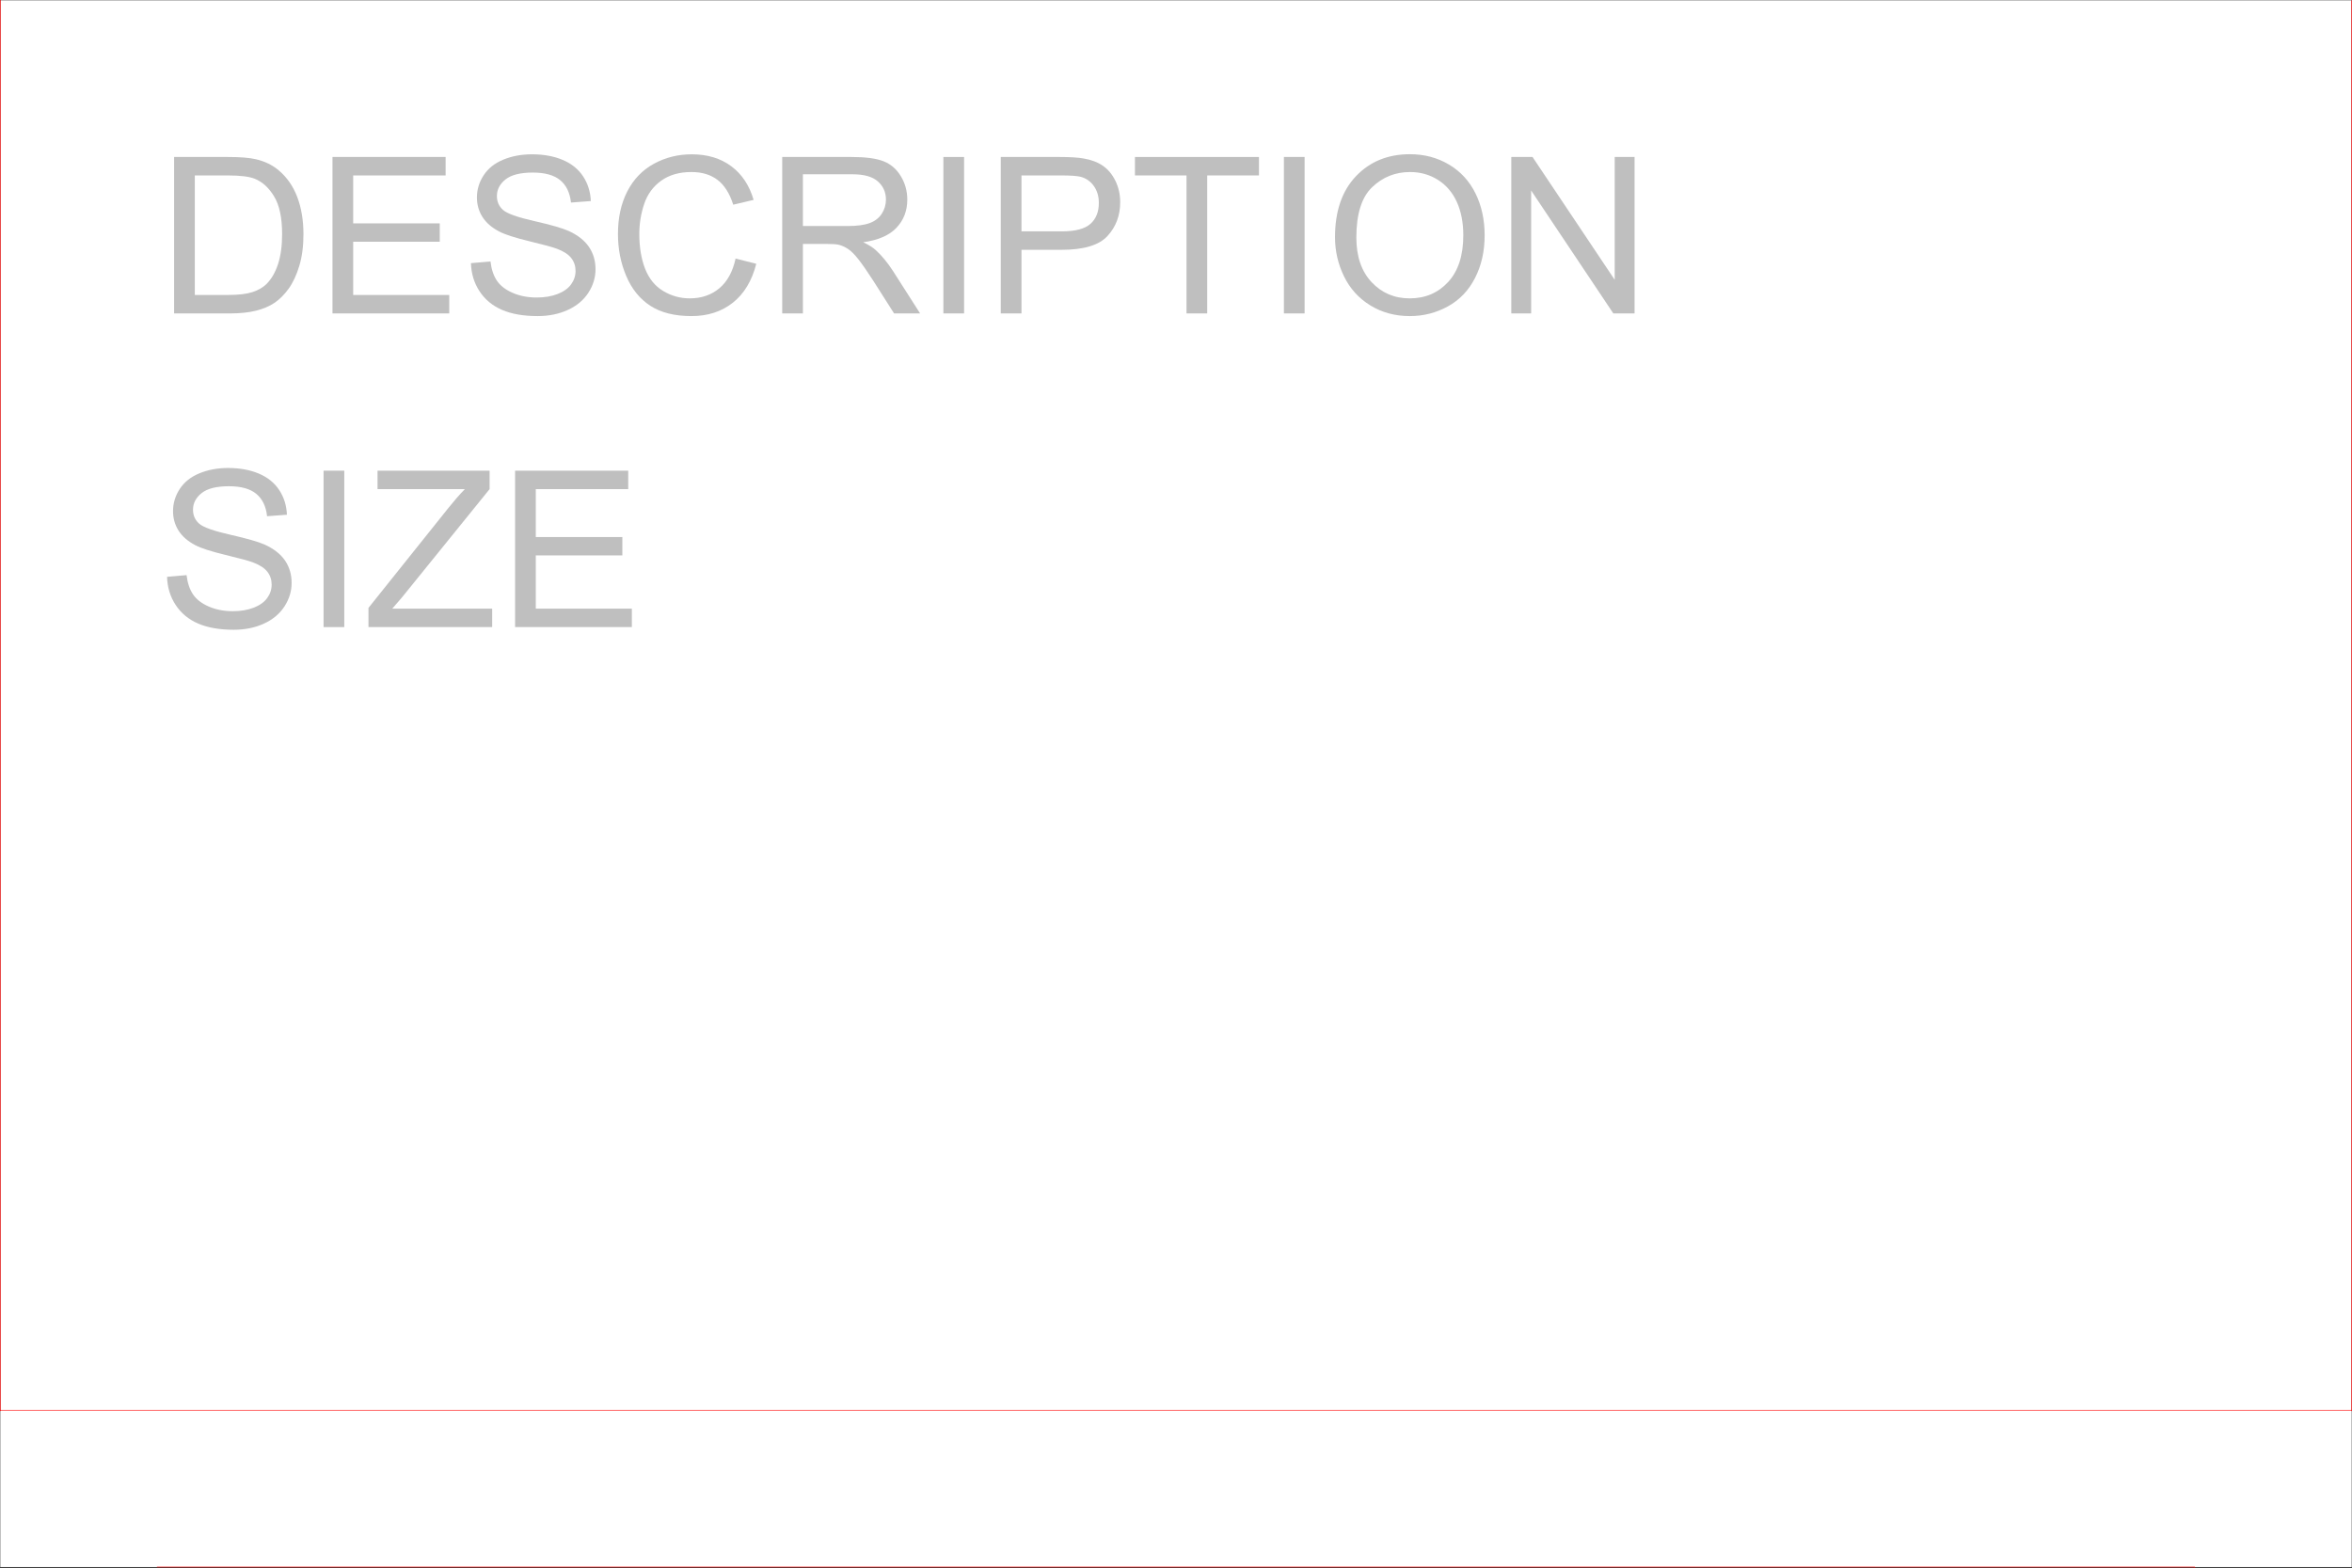 <svg xmlns="http://www.w3.org/2000/svg" xmlns:xlink="http://www.w3.org/1999/xlink" width="2997.758" height="1998.794"><rect width="100%" height="100%" fill="#333333" stroke="none"/><defs><path id="a" d="m12.516-64.078 24.89-2.172c1.176 9.98 3.914 18.168 8.219 24.563 4.313 6.386 11.004 11.554 20.078 15.5 9.07 3.949 19.274 5.921 30.61 5.921 10.062 0 18.945-1.492 26.656-4.484 7.707-3 13.441-7.102 17.203-12.313 3.77-5.218 5.656-10.91 5.656-17.078 0-6.257-1.82-11.722-5.453-16.39-3.625-4.664-9.61-8.586-17.953-11.766-5.344-2.082-17.18-5.32-35.5-9.719-18.313-4.406-31.149-8.554-38.5-12.453-9.524-4.988-16.621-11.176-21.297-18.562-4.668-7.395-7-15.672-7-24.828 0-10.07 2.852-19.485 8.563-28.235 5.718-8.75 14.062-15.39 25.03-19.922 10.977-4.539 23.18-6.812 36.61-6.812 14.781 0 27.817 2.383 39.11 7.14 11.289 4.762 19.972 11.766 26.046 21.016 6.07 9.25 9.336 19.73 9.797 31.438l-25.297 1.89c-1.367-12.601-5.968-22.125-13.812-28.562-7.844-6.438-19.434-9.656-34.766-9.656-15.96 0-27.59 2.93-34.89 8.78-7.293 5.845-10.938 12.891-10.938 21.141 0 7.168 2.582 13.063 7.75 17.688 5.07 4.625 18.332 9.367 39.781 14.219 21.446 4.855 36.16 9.093 44.141 12.718 11.613 5.356 20.188 12.137 25.719 20.344 5.531 8.2 8.297 17.652 8.297 28.36 0 10.605-3.043 20.601-9.125 29.984-6.075 9.387-14.805 16.687-26.188 21.906C124.578.793 111.77 3.406 97.531 3.406c-18.043 0-33.164-2.633-45.36-7.89C39.974-9.742 30.407-17.656 23.47-28.22c-6.938-10.57-10.59-22.523-10.953-35.86Zm0 0"/><path id="b" d="M25.984 0v-199.422h26.391V0Zm0 0"/><path id="c" d="M5.578 0v-24.484L107.734-152.22c7.258-9.07 14.157-16.96 20.688-23.672H17.14v-23.53h142.828v23.53L48.016-37.547 35.906-23.53h127.328V0Zm0 0"/><path id="d" d="M22.031 0v-199.422h144.203v23.531H48.422v61.078H158.75v23.407H48.422v67.875h122.437V0Zm0 0"/><path id="e" d="M21.5 0v-199.422h68.688c15.507 0 27.343.953 35.5 2.86 11.425 2.625 21.175 7.386 29.25 14.28 10.519 8.887 18.382 20.247 23.593 34.079 5.219 13.824 7.828 29.625 7.828 47.406 0 15.149-1.773 28.57-5.312 40.266-3.531 11.699-8.063 21.383-13.594 29.047-5.531 7.656-11.586 13.687-18.156 18.093-6.574 4.399-14.512 7.73-23.813 10C116.191-1.129 105.516 0 93.454 0Zm26.39-23.531h42.58c13.144 0 23.457-1.223 30.937-3.672 7.477-2.445 13.442-5.895 17.89-10.344 6.259-6.258 11.134-14.672 14.626-25.234 3.488-10.563 5.234-23.367 5.234-38.422 0-20.863-3.43-36.895-10.281-48.094-6.844-11.195-15.164-18.703-24.953-22.516-7.074-2.718-18.453-4.078-34.14-4.078H47.89Zm0 0"/><path id="f" d="m163.781-69.922 26.39 6.672c-5.53 21.668-15.483 38.195-29.858 49.578-14.375 11.387-31.95 17.078-52.72 17.078-21.491 0-38.968-4.375-52.437-13.125-13.468-8.758-23.718-21.437-30.75-38.031-7.023-16.594-10.531-34.41-10.531-53.453 0-20.77 3.969-38.883 11.906-54.344 7.938-15.469 19.227-27.21 33.875-35.234 14.645-8.031 30.766-12.047 48.36-12.047 19.945 0 36.722 5.078 50.328 15.234 13.601 10.156 23.078 24.446 28.422 42.86l-25.97 6.125c-4.624-14.508-11.339-25.079-20.14-31.704-8.793-6.625-19.855-9.937-33.187-9.937-15.336 0-28.149 3.68-38.438 11.031-10.293 7.344-17.527 17.211-21.703 29.594-4.168 12.375-6.25 25.137-6.25 38.281 0 16.961 2.469 31.766 7.406 44.422 4.946 12.649 12.633 22.102 23.063 28.36 10.437 6.25 21.726 9.375 33.875 9.375 14.781 0 27.297-4.258 37.547-12.782 10.25-8.52 17.187-21.172 20.812-37.953zm0 0"/><path id="g" d="M21.906 0v-199.422h88.422c17.77 0 31.281 1.793 40.531 5.375 9.25 3.586 16.641 9.914 22.172 18.984 5.531 9.063 8.297 19.079 8.297 30.047 0 14.149-4.578 26.075-13.734 35.782-9.156 9.71-23.305 15.875-42.438 18.5 6.977 3.355 12.281 6.668 15.906 9.937 7.708 7.074 15.008 15.914 21.907 26.516L197.656 0H164.47l-26.39-41.484c-7.712-11.977-14.06-21.141-19.048-27.485-4.992-6.344-9.46-10.785-13.406-13.328-3.938-2.539-7.95-4.312-12.031-5.312-3-.633-7.899-.954-14.688-.954h-30.61V0Zm26.39-111.406h56.72c12.062 0 21.492-1.242 28.296-3.735 6.801-2.5 11.97-6.492 15.5-11.984 3.54-5.488 5.313-11.453 5.313-17.89 0-9.426-3.43-17.176-10.281-23.25-6.844-6.083-17.656-9.126-32.438-9.126h-63.11Zm0 0"/><path id="h" d="M21.5 0v-199.422h75.219c13.238 0 23.347.637 30.328 1.906 9.8 1.637 18.008 4.746 24.625 9.328 6.625 4.575 11.953 10.985 15.984 19.235 4.04 8.25 6.063 17.32 6.063 27.203 0 16.96-5.399 31.313-16.188 43.063-10.793 11.742-30.293 17.609-58.5 17.609h-51.14V0Zm26.39-104.61h51.547c17.051 0 29.157-3.171 36.313-9.515 7.164-6.352 10.75-15.285 10.75-26.797 0-8.344-2.11-15.484-6.328-21.422-4.211-5.945-9.762-9.875-16.656-11.781-4.438-1.176-12.649-1.766-24.625-1.766h-51zm0 0"/><path id="i" d="M72.234 0v-175.89H6.531v-23.532h158.063v23.531H98.625V0Zm0 0"/><path id="j" d="M13.469-97.125c0-33.102 8.883-59.016 26.656-77.734 17.781-18.727 40.727-28.094 68.844-28.094 18.406 0 35 4.402 49.781 13.203 14.781 8.793 26.047 21.059 33.797 36.797 7.758 15.73 11.64 33.57 11.64 53.515 0 20.22-4.085 38.313-12.25 54.282-8.156 15.96-19.718 28.043-34.687 36.25-14.96 8.21-31.102 12.312-48.422 12.312-18.773 0-35.547-4.535-50.328-13.61-14.781-9.07-25.984-21.452-33.61-37.14-7.616-15.686-11.42-32.281-11.42-49.781Zm27.203.406c0 24.031 6.457 42.965 19.375 56.797 12.926 13.824 29.14 20.734 48.64 20.734 19.864 0 36.211-6.976 49.047-20.937 12.832-13.969 19.25-33.785 19.25-59.453 0-16.227-2.746-30.395-8.234-42.5-5.492-12.113-13.516-21.504-24.078-28.172-10.563-6.664-22.422-10-35.578-10-18.68 0-34.75 6.418-48.219 19.25-13.469 12.836-20.203 34.262-20.203 64.281zm0 0"/><path id="k" d="M21.219 0v-199.422h27.078L153.03-42.844v-156.578h25.313V0h-27.078L46.516-156.703V0Zm0 0"/></defs><path fill="#fff" d="M.371 1997.68h2997.016V.371H.371Zm0 0"/><g fill="#bfbfbf" transform="translate(.371 2.293)"><use xlink:href="#a" width="100%" height="100%" x="200.036" y="797.128"/><use xlink:href="#b" width="100%" height="100%" x="386.048" y="797.128"/><use xlink:href="#c" width="100%" height="100%" x="463.691" y="797.128"/><use xlink:href="#d" width="100%" height="100%" x="634.103" y="797.128"/></g><g fill="#bfbfbf" transform="translate(.371 2.293)"><use xlink:href="#e" width="100%" height="100%" x="200.036" y="397.252"/><use xlink:href="#d" width="100%" height="100%" x="401.362" y="397.252"/><use xlink:href="#a" width="100%" height="100%" x="587.367" y="397.252"/><use xlink:href="#f" width="100%" height="100%" x="773.371" y="397.252"/><use xlink:href="#g" width="100%" height="100%" x="974.698" y="397.252"/><use xlink:href="#b" width="100%" height="100%" x="1176.025" y="397.252"/><use xlink:href="#h" width="100%" height="100%" x="1253.659" y="397.252"/><use xlink:href="#i" width="100%" height="100%" x="1439.664" y="397.252"/><use xlink:href="#b" width="100%" height="100%" x="1610.067" y="397.252"/><use xlink:href="#j" width="100%" height="100%" x="1687.701" y="397.252"/><use xlink:href="#k" width="100%" height="100%" x="1904.629" y="397.252"/></g><path fill="none" stroke="red" stroke-linecap="square" stroke-linejoin="bevel" stroke-miterlimit="10" stroke-width=".743" d="M200.407 1997.68h2596.945v.742M.371.371v1798.094m2997.016-.742V.371v.747M.371 1797.723h2997.016v.742"/></svg>
